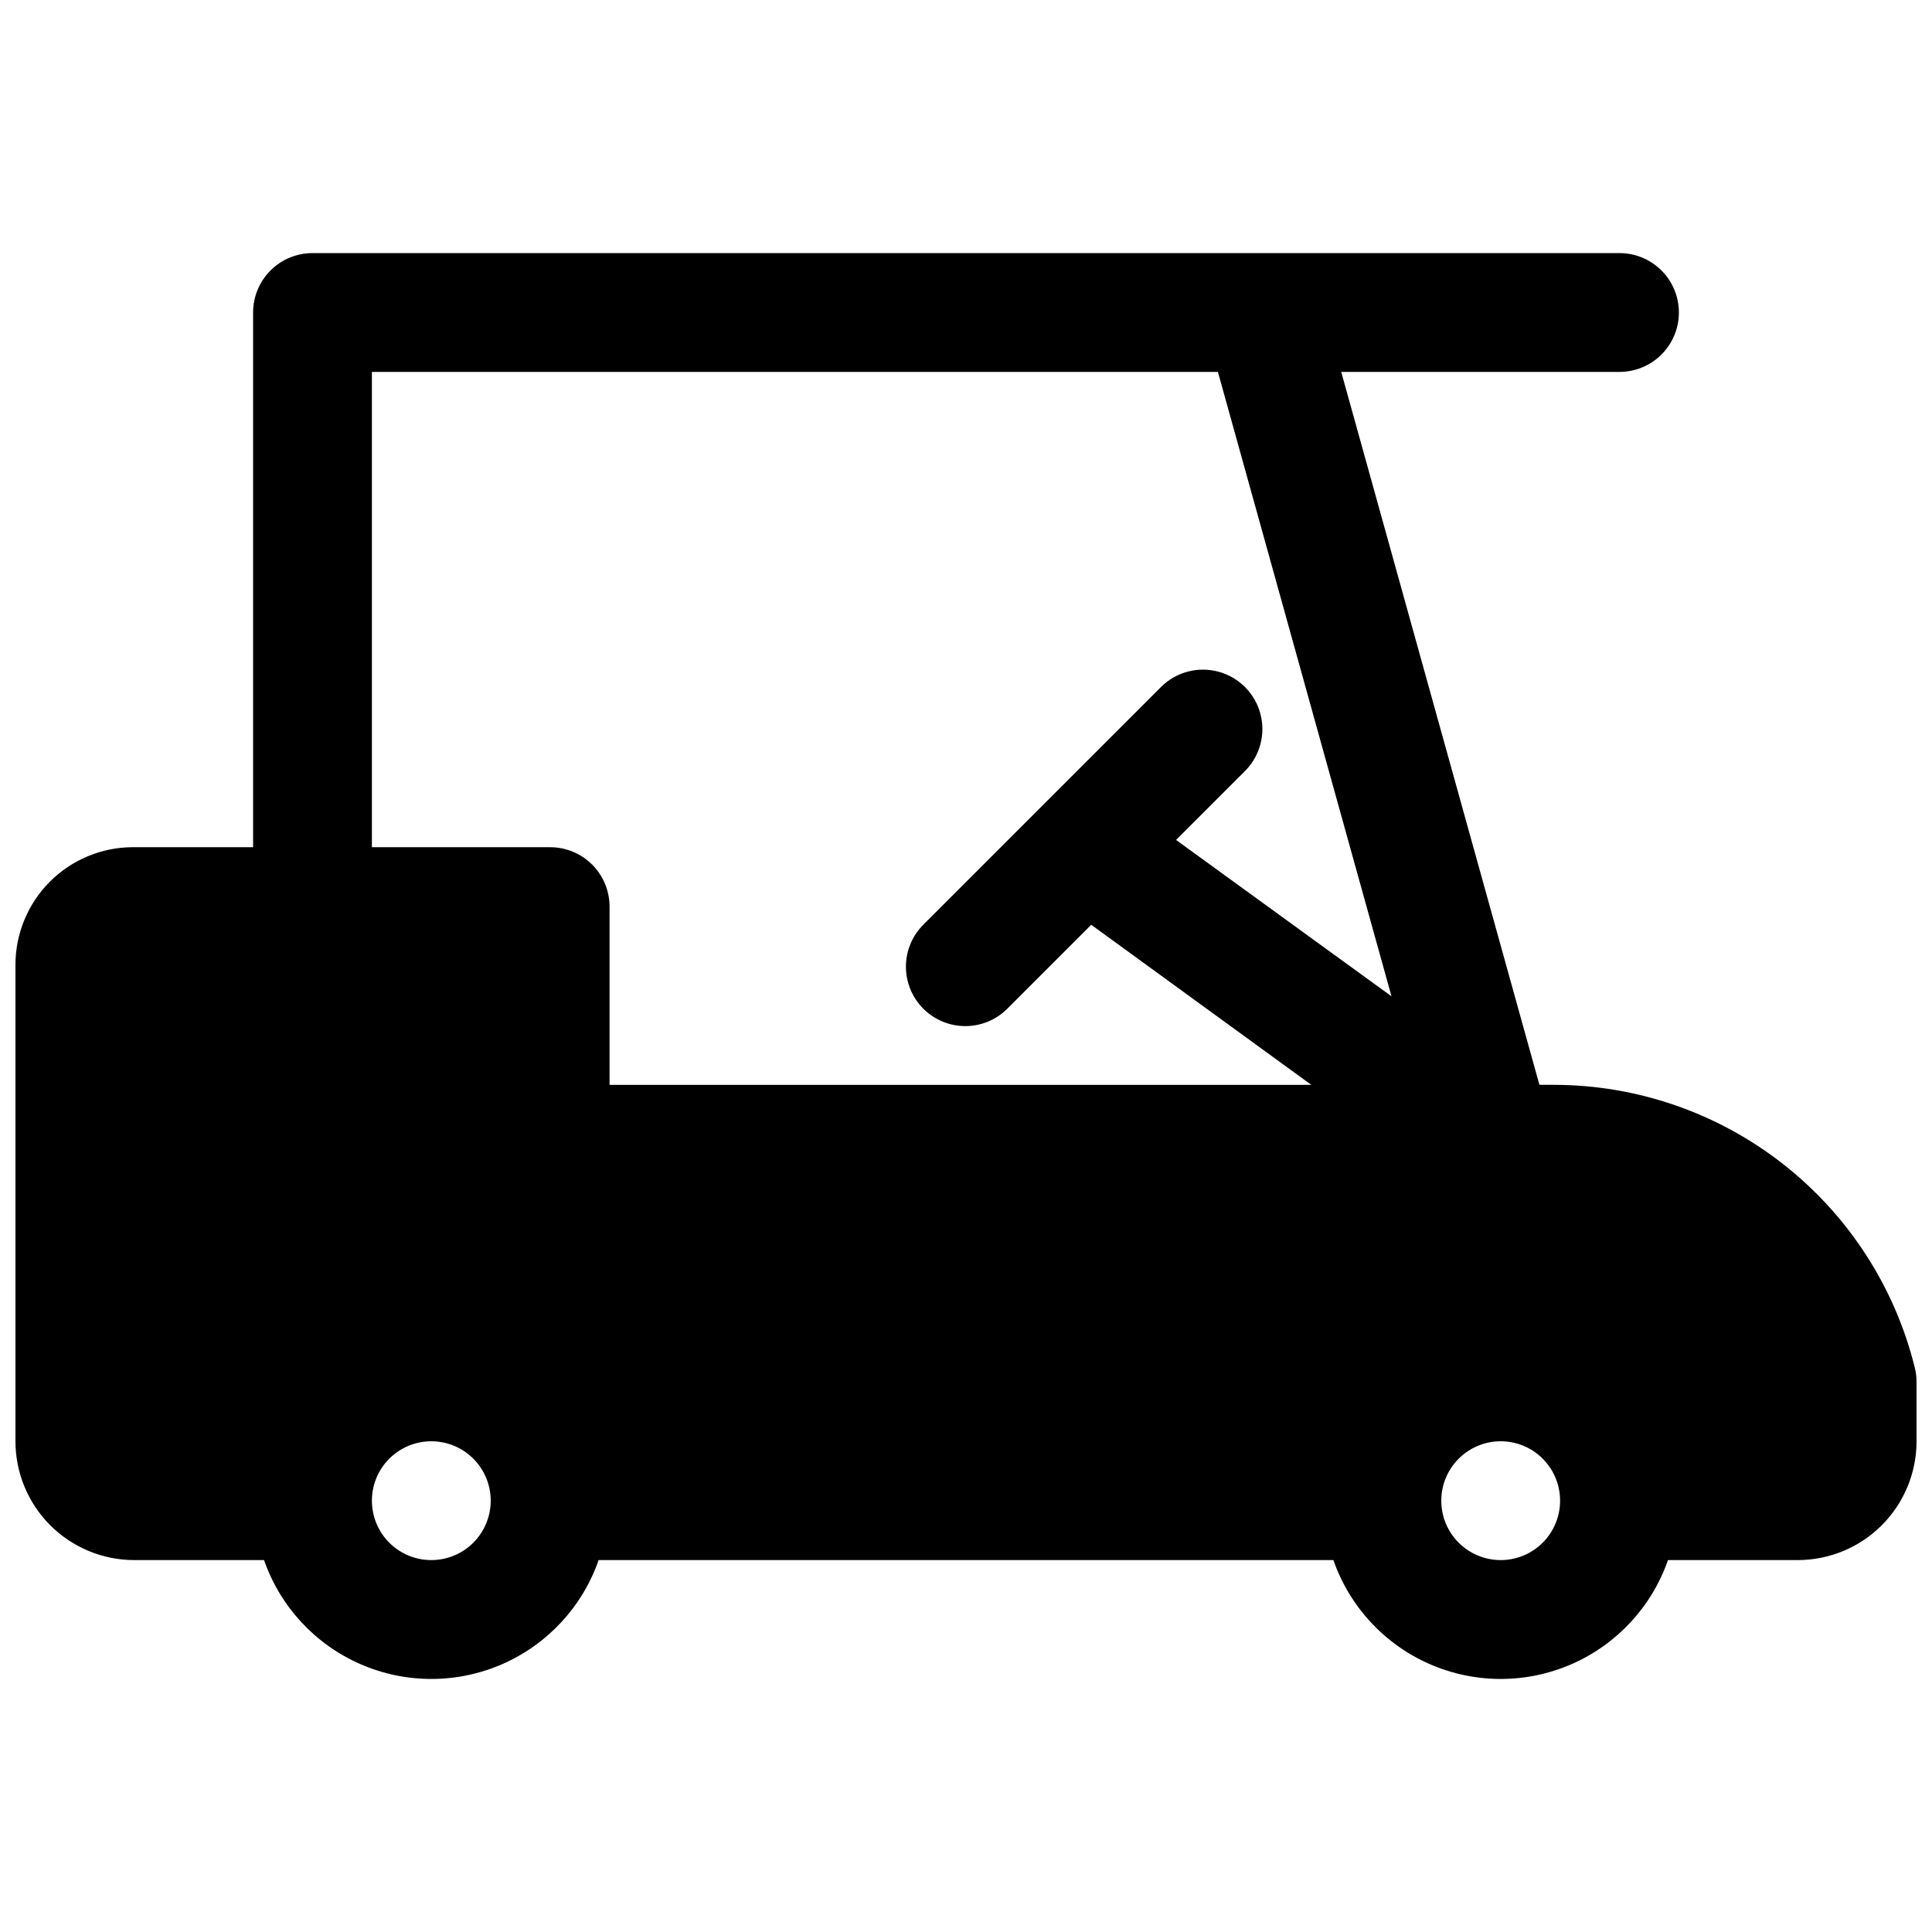 <?xml version="1.0" encoding="UTF-8"?>
<!-- Uploaded to: SVG Repo, www.svgrepo.com, Generator: SVG Repo Mixer Tools -->
<svg width="800px" height="800px" version="1.1" viewBox="144 144 512 512" xmlns="http://www.w3.org/2000/svg">
 <defs>
  <clipPath id="a">
   <path d="m148.09 211h503.81v378h-503.81z"/>
  </clipPath>
 </defs>
 <g clip-path="url(#a)">
  <path d="m651.43 506.4c-5.293-21.379-17.594-40.371-34.938-53.949-17.34-13.574-38.73-20.953-60.754-20.961h-3.777l-52.523-188.93h73.746c5.625 0 10.82-3 13.633-7.871s2.812-10.875 0-15.746-8.008-7.871-13.633-7.871h-346.37c-4.176 0-8.18 1.66-11.133 4.609-2.949 2.953-4.609 6.957-4.609 11.133v141.7h-31.93c-8.25 0.031-16.152 3.336-21.973 9.184-5.82 5.852-9.082 13.77-9.074 22.02v126.23c0 8.352 3.316 16.363 9.223 22.266 5.906 5.906 13.914 9.223 22.266 9.223h34.387c4.301 12.348 13.559 22.344 25.539 27.578 11.984 5.234 25.605 5.234 37.59 0 11.98-5.234 21.238-15.23 25.539-27.578h194.72c4.301 12.348 13.559 22.344 25.543 27.578 11.98 5.234 25.605 5.234 37.586 0 11.984-5.234 21.238-15.23 25.543-27.578h34.383c8.352 0 16.363-3.316 22.266-9.223 5.906-5.902 9.223-13.914 9.223-22.266v-15.742c0-1.285-0.16-2.562-0.473-3.809zm-393.13 51.039c-4.176 0-8.18-1.656-11.133-4.609s-4.609-6.957-4.609-11.133c0-4.176 1.656-8.18 4.609-11.133s6.957-4.613 11.133-4.613 8.18 1.66 11.133 4.613 4.613 6.957 4.613 11.133c0 4.176-1.66 8.18-4.613 11.133s-6.957 4.609-11.133 4.609zm31.488-188.93-47.23 0.004v-125.95h224.2l46.004 165.47-57.09-41.438 18.453-18.453c3.863-4 5.328-9.738 3.859-15.098-1.469-5.363-5.66-9.551-11.02-11.023-5.363-1.469-11.102-0.004-15.102 3.859l-62.977 62.977c-3.039 2.934-4.769 6.965-4.805 11.188-0.039 4.223 1.625 8.285 4.609 11.27 2.988 2.988 7.047 4.648 11.27 4.609 4.223-0.035 8.254-1.766 11.188-4.805l22.043-22.043 58.316 42.418h-185.97v-47.234c0-4.176-1.66-8.18-4.613-11.133s-6.957-4.609-11.133-4.609zm251.91 188.93c-4.176 0-8.18-1.656-11.133-4.609s-4.613-6.957-4.613-11.133c0-4.176 1.66-8.18 4.613-11.133s6.957-4.613 11.133-4.613c4.176 0 8.18 1.66 11.133 4.613s4.609 6.957 4.609 11.133c0 4.176-1.656 8.18-4.609 11.133s-6.957 4.609-11.133 4.609z"/>
 </g>
</svg>